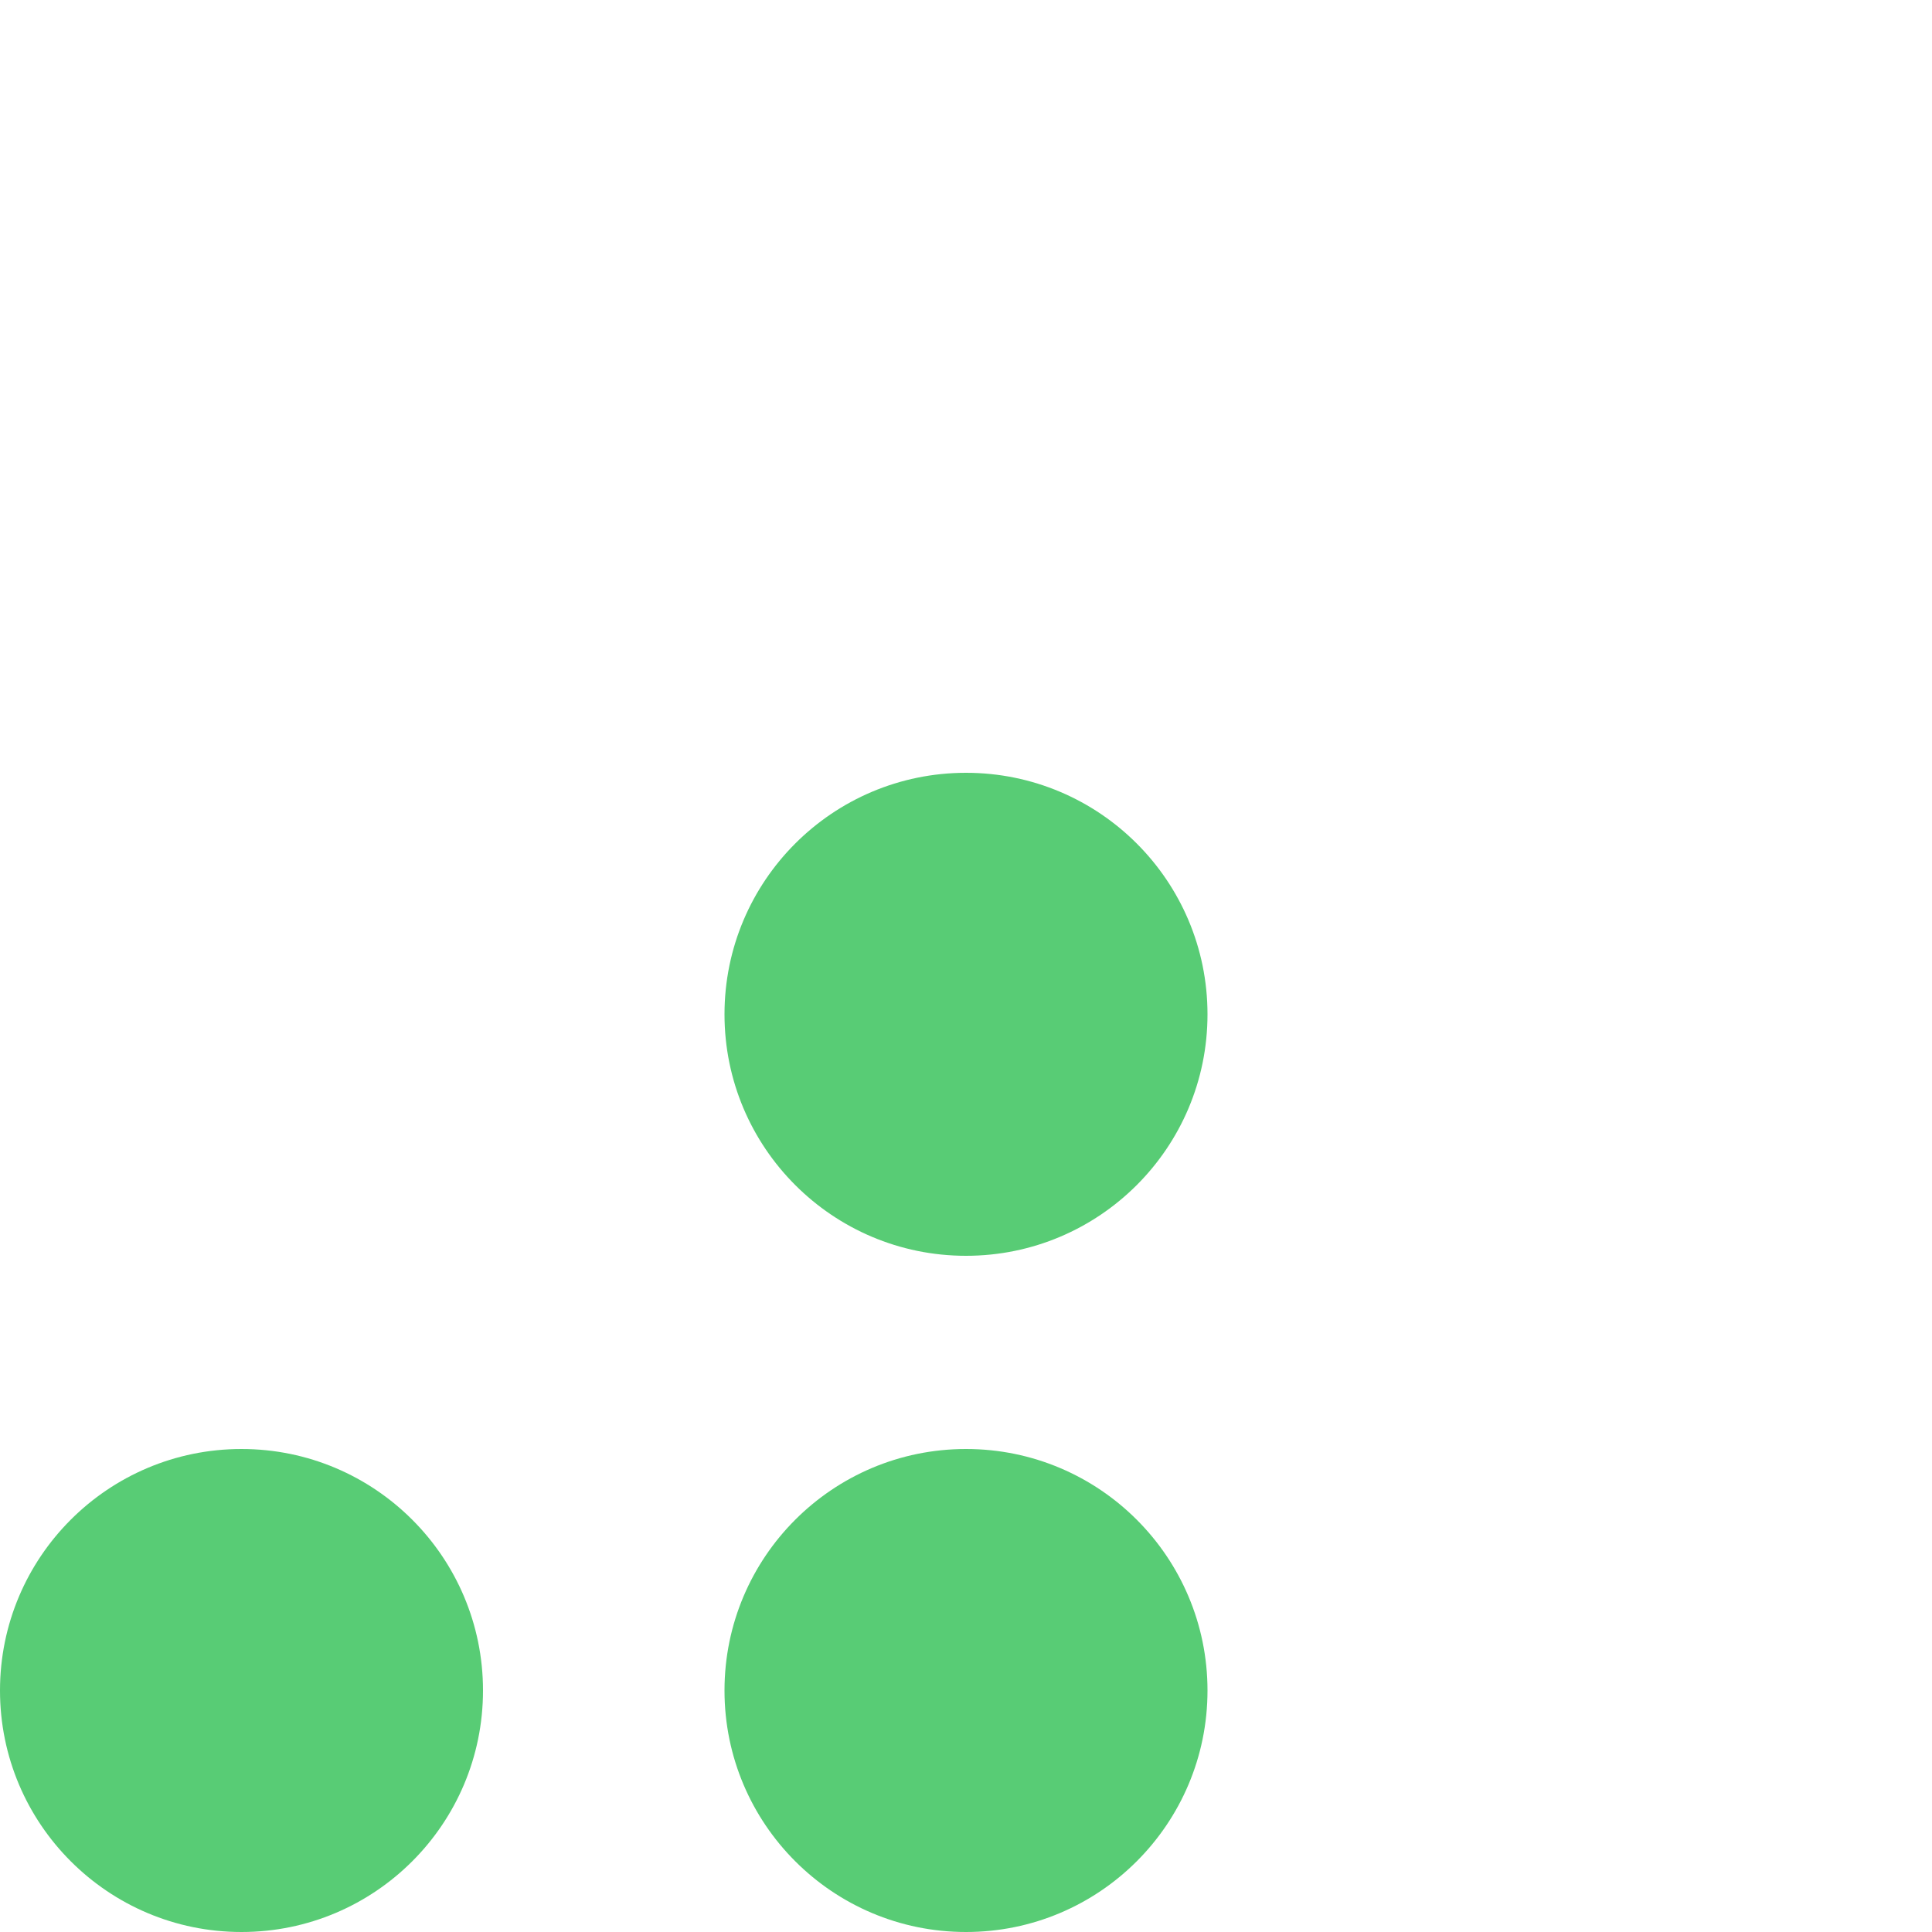 <svg width="40" height="40" viewBox="0 0 40 40" fill="none" xmlns="http://www.w3.org/2000/svg">
<circle cx="5" cy="35" r="5" fill="#58CC75"/>
<circle cx="20" cy="35" r="5" fill="#58CC75"/>
<circle cx="20" cy="21" r="5" fill="#58CC75"/>
</svg>
